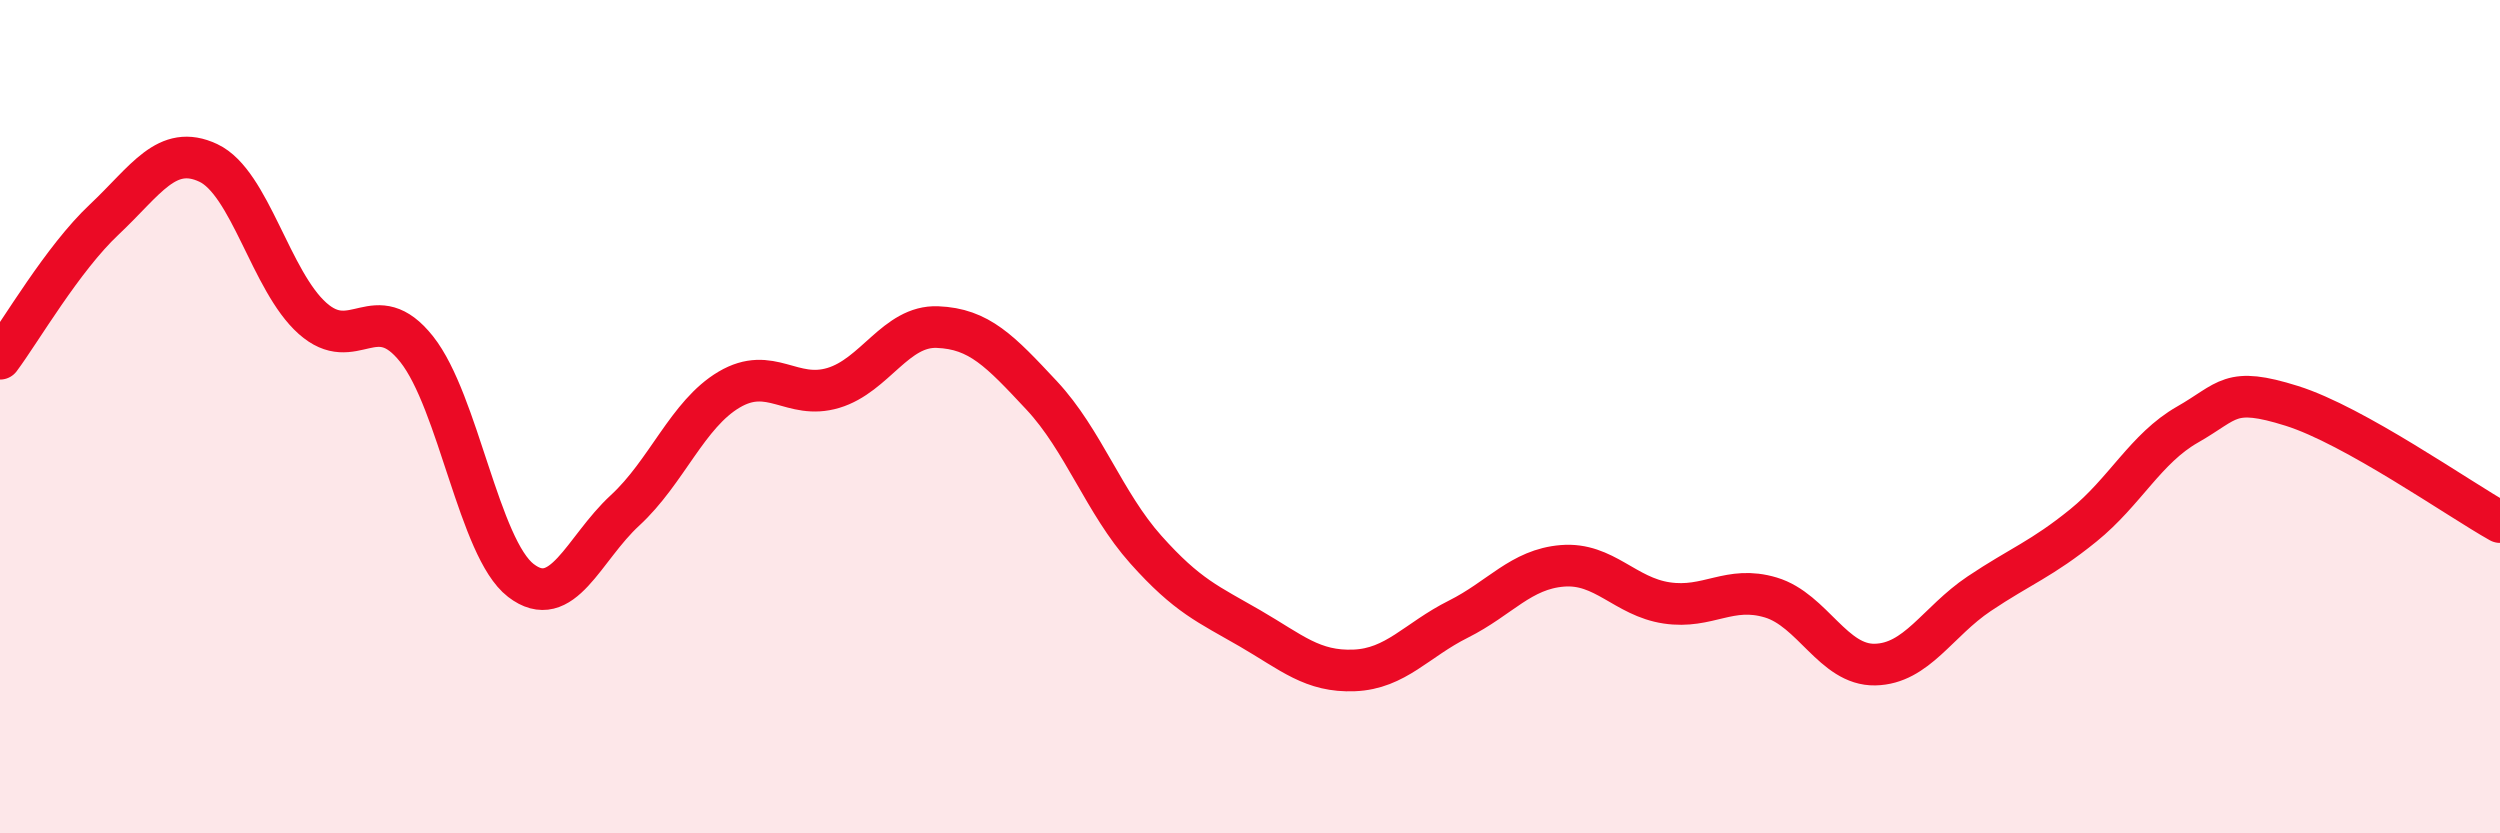 
    <svg width="60" height="20" viewBox="0 0 60 20" xmlns="http://www.w3.org/2000/svg">
      <path
        d="M 0,8.61 C 0.5,7.94 1.5,6.21 2.5,5.27 C 3.5,4.33 4,3.44 5,3.91 C 6,4.38 6.5,6.75 7.5,7.64 C 8.5,8.53 9,7.12 10,8.38 C 11,9.64 11.5,13.16 12.5,13.93 C 13.5,14.7 14,13.17 15,12.25 C 16,11.33 16.5,9.94 17.5,9.35 C 18.5,8.76 19,9.61 20,9.31 C 21,9.01 21.5,7.81 22.5,7.85 C 23.5,7.89 24,8.42 25,9.49 C 26,10.56 26.5,12.07 27.5,13.19 C 28.5,14.31 29,14.5 30,15.08 C 31,15.66 31.5,16.13 32.5,16.09 C 33.5,16.05 34,15.36 35,14.86 C 36,14.36 36.5,13.66 37.5,13.58 C 38.5,13.5 39,14.32 40,14.47 C 41,14.62 41.5,14.04 42.5,14.34 C 43.5,14.64 44,15.97 45,15.95 C 46,15.93 46.5,14.92 47.5,14.25 C 48.5,13.58 49,13.42 50,12.61 C 51,11.8 51.5,10.76 52.5,10.19 C 53.5,9.62 53.5,9.27 55,9.74 C 56.5,10.21 59,11.97 60,12.53L60 20L0 20Z"
        fill="#EB0A25"
        opacity="0.1"
        stroke-linecap="round"
        stroke-linejoin="round"
      />
      <path
        d="M 0,8.61 C 0.5,7.94 1.5,6.21 2.5,5.27 C 3.5,4.33 4,3.44 5,3.91 C 6,4.38 6.5,6.75 7.5,7.64 C 8.5,8.53 9,7.12 10,8.38 C 11,9.64 11.5,13.16 12.5,13.93 C 13.5,14.7 14,13.17 15,12.25 C 16,11.33 16.5,9.94 17.5,9.35 C 18.5,8.76 19,9.61 20,9.31 C 21,9.01 21.5,7.81 22.5,7.85 C 23.5,7.89 24,8.42 25,9.49 C 26,10.56 26.5,12.07 27.5,13.19 C 28.5,14.31 29,14.5 30,15.08 C 31,15.66 31.5,16.13 32.5,16.09 C 33.5,16.05 34,15.36 35,14.86 C 36,14.36 36.5,13.66 37.5,13.58 C 38.5,13.5 39,14.32 40,14.47 C 41,14.62 41.5,14.04 42.5,14.34 C 43.5,14.64 44,15.97 45,15.95 C 46,15.93 46.5,14.92 47.5,14.25 C 48.5,13.58 49,13.42 50,12.61 C 51,11.8 51.5,10.76 52.5,10.19 C 53.5,9.62 53.5,9.27 55,9.74 C 56.5,10.21 59,11.97 60,12.53"
        stroke="#EB0A25"
        stroke-width="1"
        fill="none"
        stroke-linecap="round"
        stroke-linejoin="round"
      />
    </svg>
  